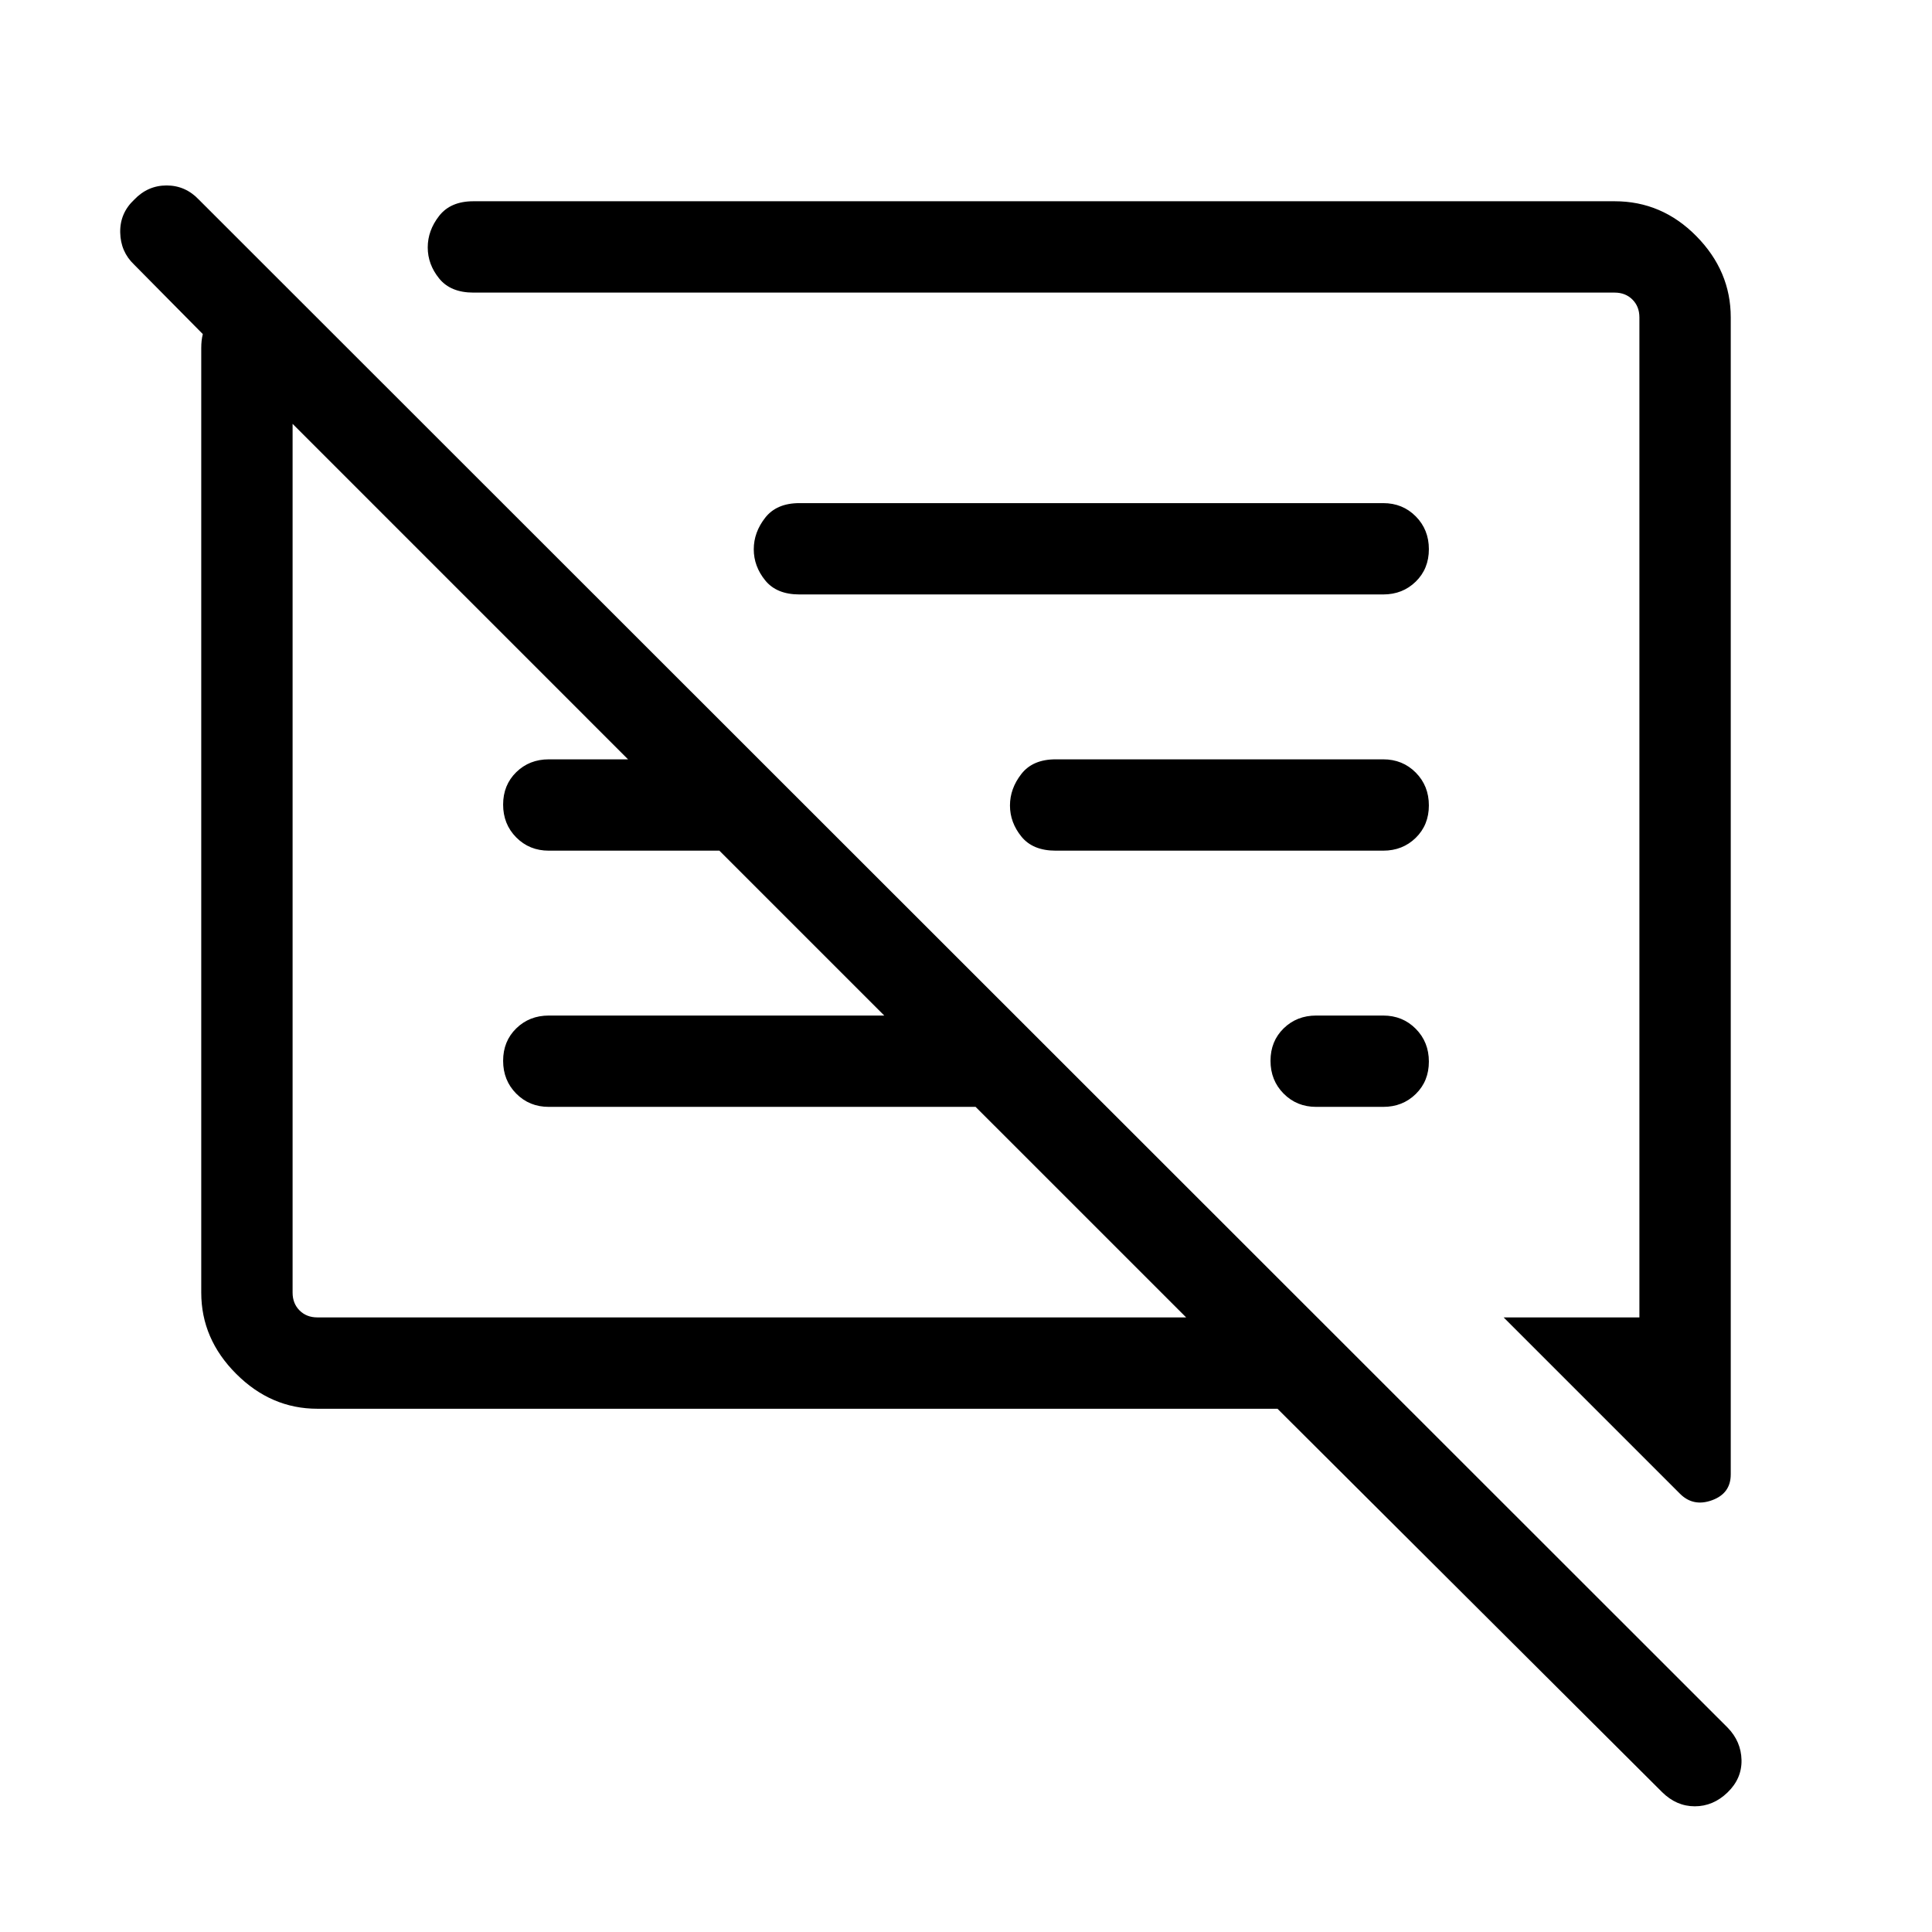 <svg xmlns="http://www.w3.org/2000/svg" height="24px" viewBox="0 -960 960 960" width="24px" fill="#000000"><path d="M157.69-260q-23 0-40.34-17.35Q100-294.69 100-317.69v-469.39q0-1.92.19-3.65.2-1.73.58-3.27l-34.15-34.54q-6.7-6.37-6.89-15.95-.19-9.59 6.94-16.28 6.74-7.08 16.11-7.08t16.07 7.08l759.61 759.23q6.69 6.87 6.89 16.09.19 9.22-6.94 16.1-7.13 6.89-16.28 6.89-9.15 0-16.28-7.08L634.77-260H157.69ZM860-802.31v574.92q0 9.47-9.31 12.85-9.31 3.38-15.92-3.23l-87.62-87.62h67.46v-496.92q0-5.38-3.46-8.84t-8.84-3.46H235.23q-11.34 0-17.02-7.02-5.67-7.01-5.67-15.42 0-8.42 5.67-15.68 5.68-7.27 17.02-7.27h567.08q23.53 0 40.61 17.35Q860-825.31 860-802.31ZM157.69-305.39h431.7L484.77-410H272.69q-9.64 0-16.17-6.58-6.52-6.58-6.52-16.31 0-9.73 6.52-16.11 6.53-6.38 16.17-6.38h166.7l-81.93-81.93h-84.77q-9.64 0-16.17-6.58-6.52-6.58-6.52-16.31 0-9.72 6.52-16.11 6.53-6.38 16.17-6.38h56.62v17.23L145.39-749.39v431.7q0 5.38 3.46 8.84t8.84 3.46ZM710-432.5q0 9.73-6.52 16.11-6.53 6.39-16.17 6.39H654q-9.64 0-16.17-6.58-6.52-6.58-6.52-16.31 0-9.73 6.52-16.11 6.53-6.38 16.17-6.38h33.31q9.64 0 16.17 6.58 6.52 6.58 6.52 16.3Zm-22.69-104.81H524.54q-11.35 0-17.02-7.01t-5.67-15.43q0-8.41 5.67-15.68 5.67-7.26 17.02-7.26h162.77q9.64 0 16.17 6.58 6.52 6.58 6.52 16.31 0 9.72-6.52 16.11-6.53 6.38-16.17 6.38Zm0-127.31H397.23q-11.35 0-17.02-7.01t-5.67-15.43q0-8.41 5.67-15.67 5.67-7.27 17.02-7.27h290.08q9.64 0 16.17 6.58 6.52 6.58 6.52 16.31 0 9.73-6.52 16.11-6.53 6.38-16.17 6.38ZM367.39-527.39Zm134.38-23.38Z"/></svg>
